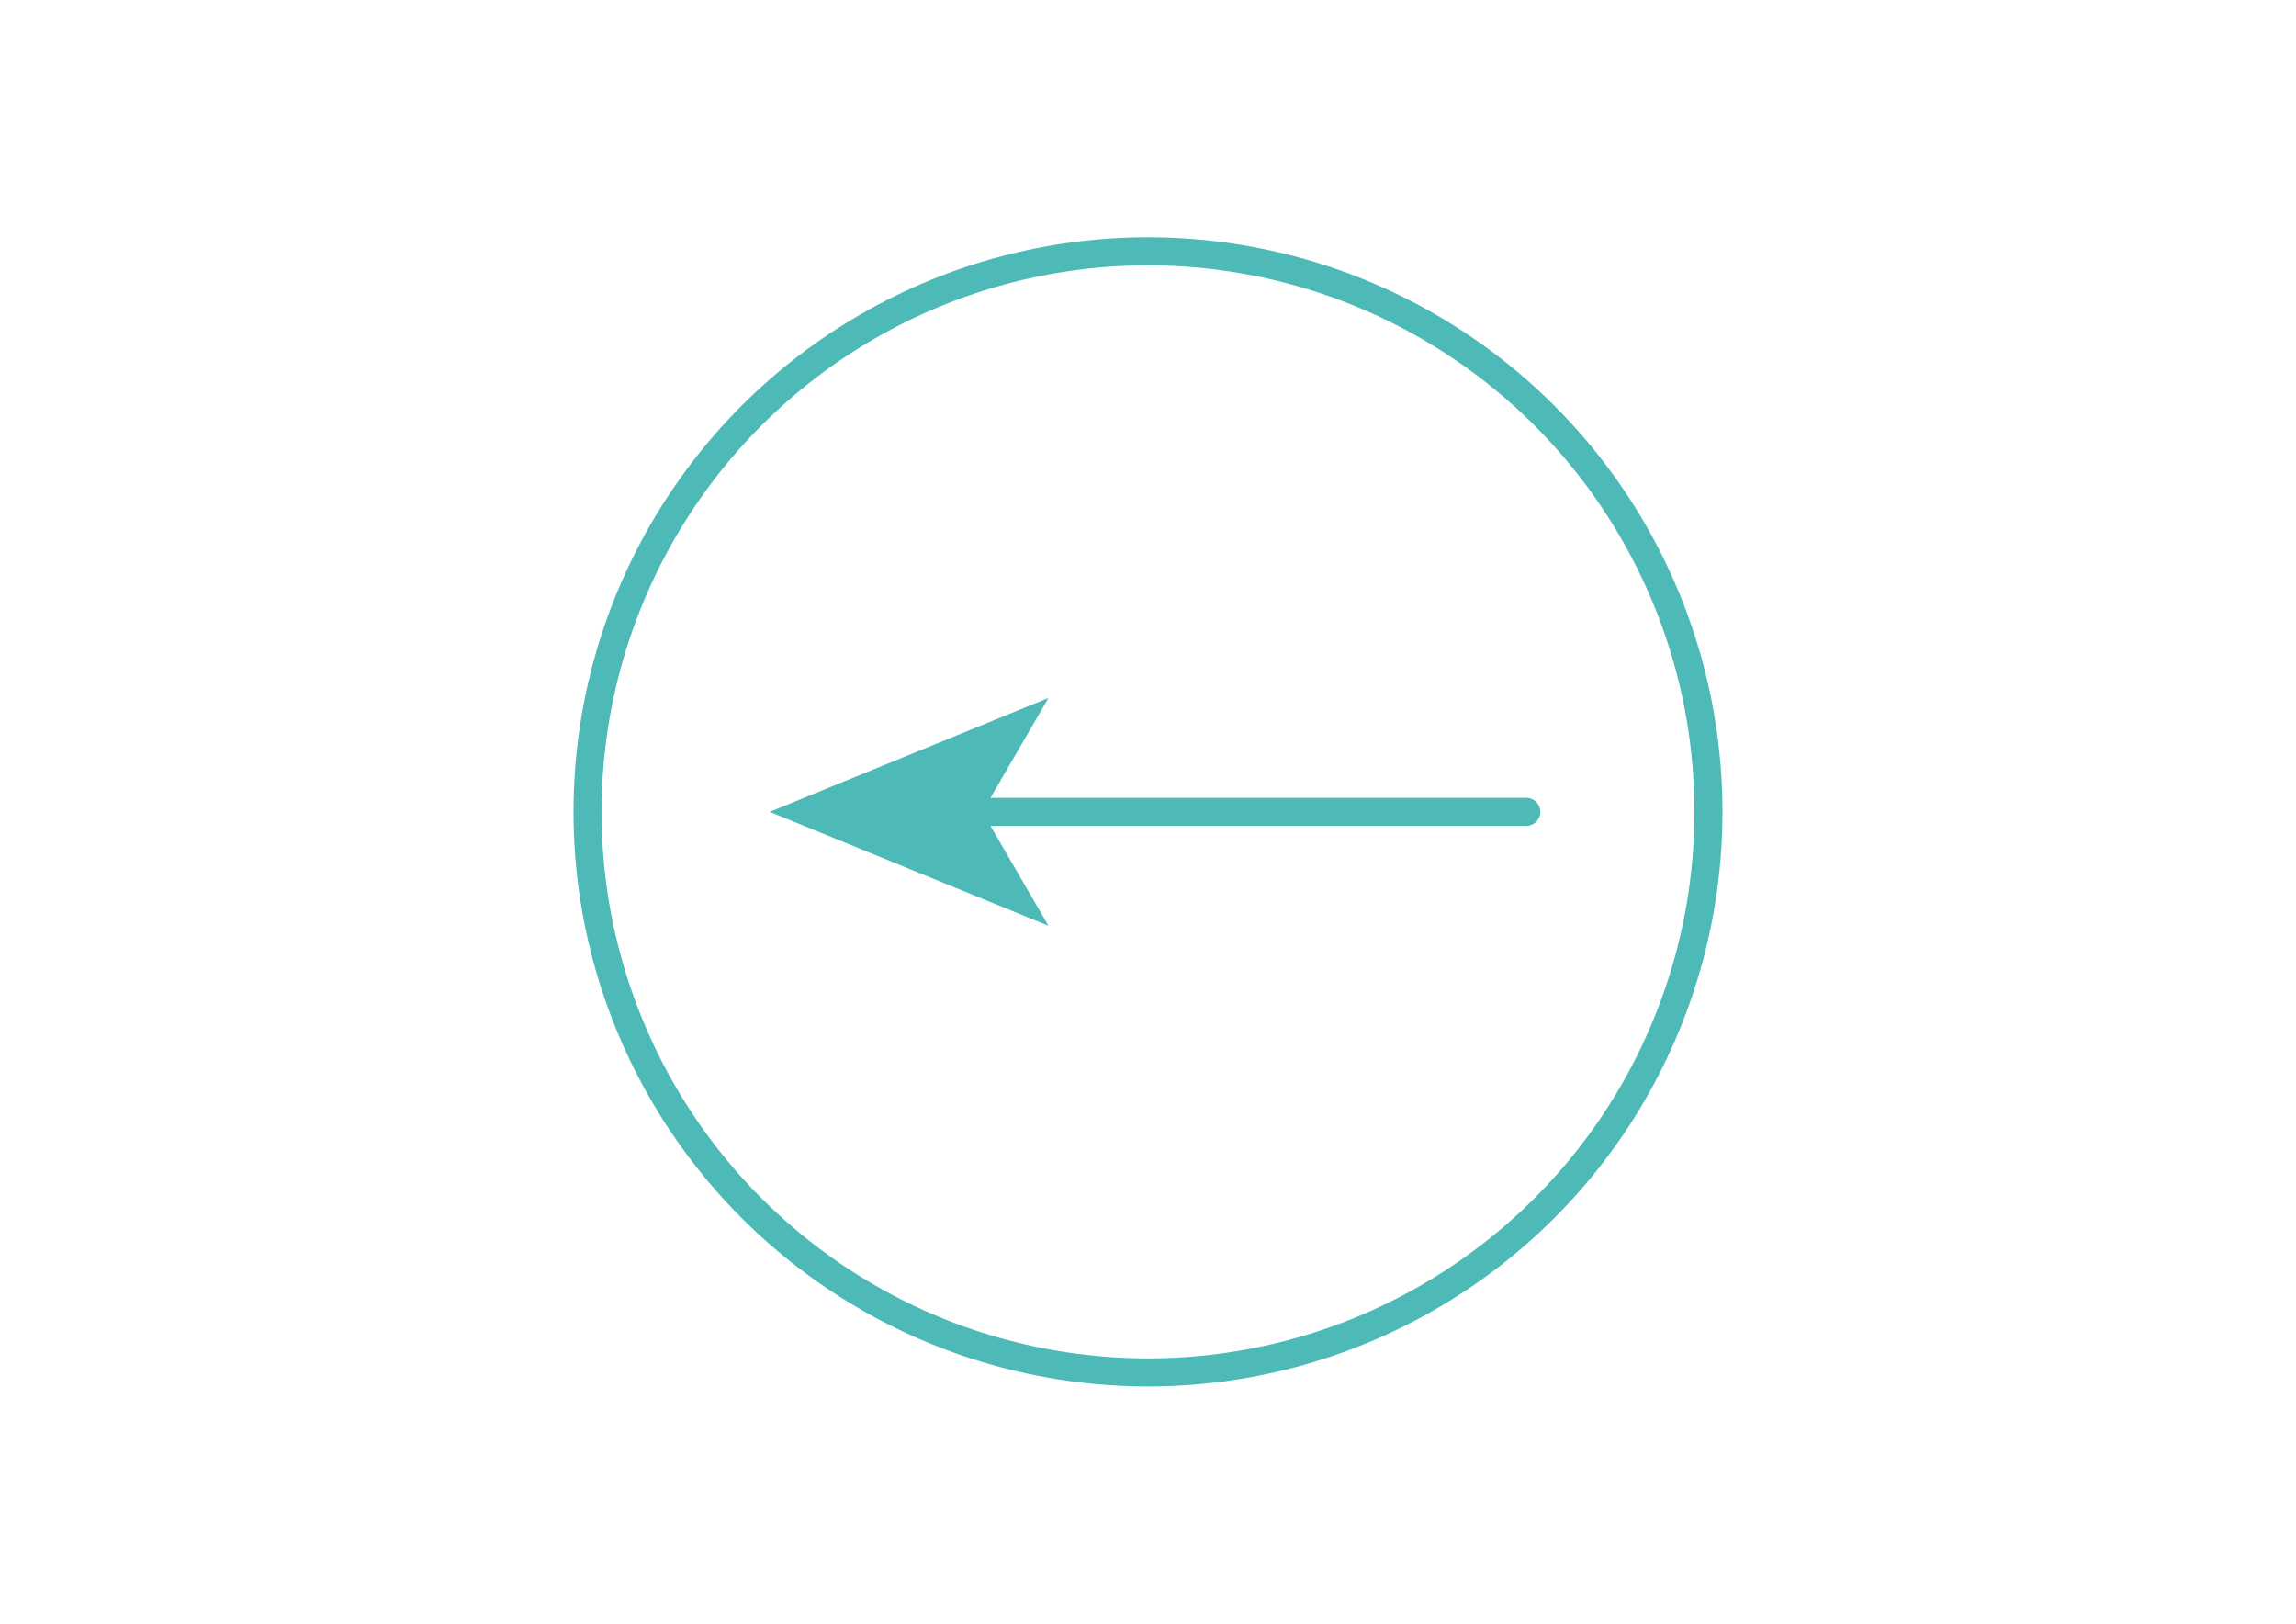 <?xml version="1.0" encoding="UTF-8"?>
<svg id="Capa_1" data-name="Capa 1" xmlns="http://www.w3.org/2000/svg" viewBox="0 0 841.89 595.28">
  <defs>
    <style>
      .cls-1 {
        fill: none;
        stroke: #4ebab8;
        stroke-linecap: round;
        stroke-miterlimit: 10;
        stroke-width: 10.28px;
      }

      .cls-2 {
        fill: #4ebab8;
      }
    </style>
  </defs>
  <g>
    <line class="cls-1" x1="354.78" y1="297.64" x2="559.66" y2="297.64"/>
    <polygon class="cls-2" points="282.23 297.64 384.46 339.41 360.2 297.64 384.46 255.87 282.23 297.64"/>
  </g>
  <circle class="cls-1" cx="420.94" cy="297.64" r="205.51"/>
</svg>